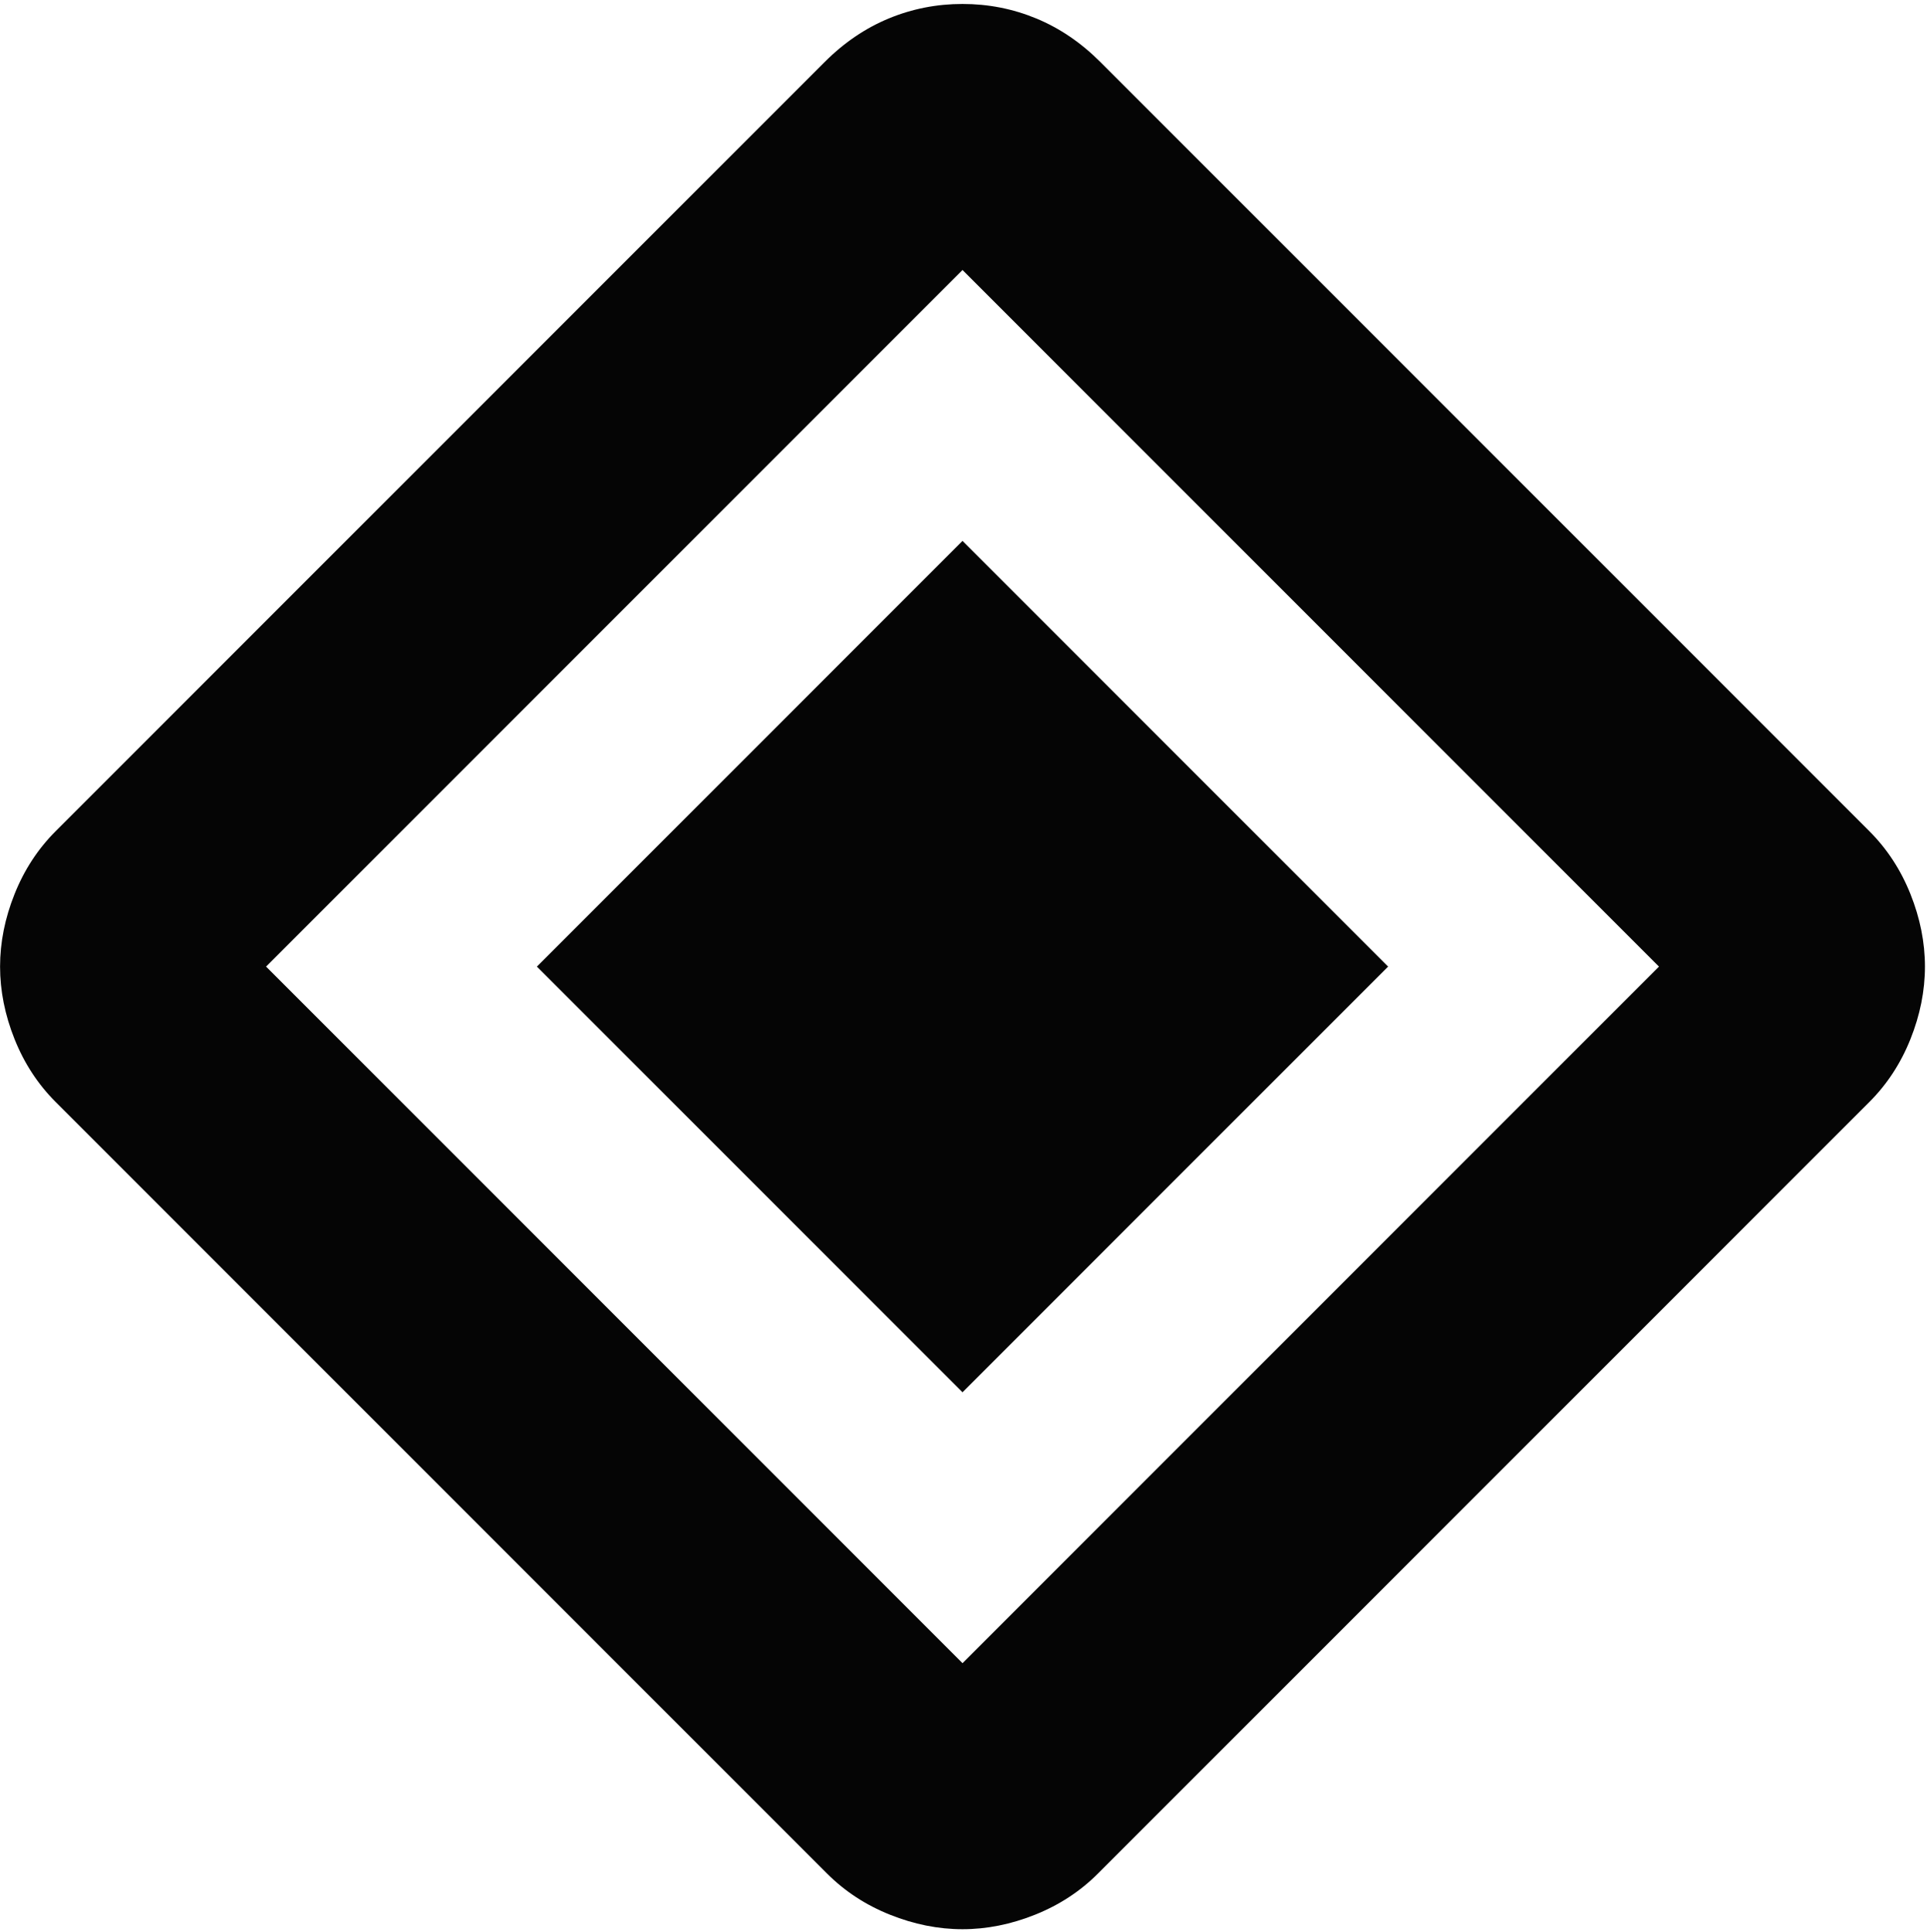 <svg width="425" height="426" viewBox="0 0 425 426" fill="none" xmlns="http://www.w3.org/2000/svg">
<path d="M212.282 307.006L118.415 213.14L212.282 119.273L306.148 213.14L212.282 307.006ZM242.148 413.14C238.237 417.051 233.615 420.073 228.282 422.206C222.948 424.34 217.615 425.406 212.282 425.406C206.948 425.406 201.615 424.34 196.282 422.206C190.948 420.073 186.326 417.051 182.415 413.14L12.282 243.006C8.371 239.095 5.348 234.473 3.215 229.14C1.082 223.806 0.015 218.473 0.015 213.14C0.015 207.806 1.082 202.473 3.215 197.14C5.348 191.806 8.371 187.184 12.282 183.273L181.882 13.673C186.148 9.406 190.86 6.206 196.015 4.073C201.171 1.94 206.593 0.873 212.282 0.873C217.971 0.873 223.393 1.94 228.548 4.073C233.704 6.206 238.415 9.406 242.682 13.673L412.282 183.273C416.193 187.184 419.215 191.806 421.348 197.14C423.482 202.473 424.548 207.806 424.548 213.14C424.548 218.473 423.482 223.806 421.348 229.14C419.215 234.473 416.193 239.095 412.282 243.006L242.148 413.14ZM212.282 366.74L365.882 213.14L212.282 59.54L58.682 213.14L212.282 366.74Z" fill="#050505"/>
</svg>
